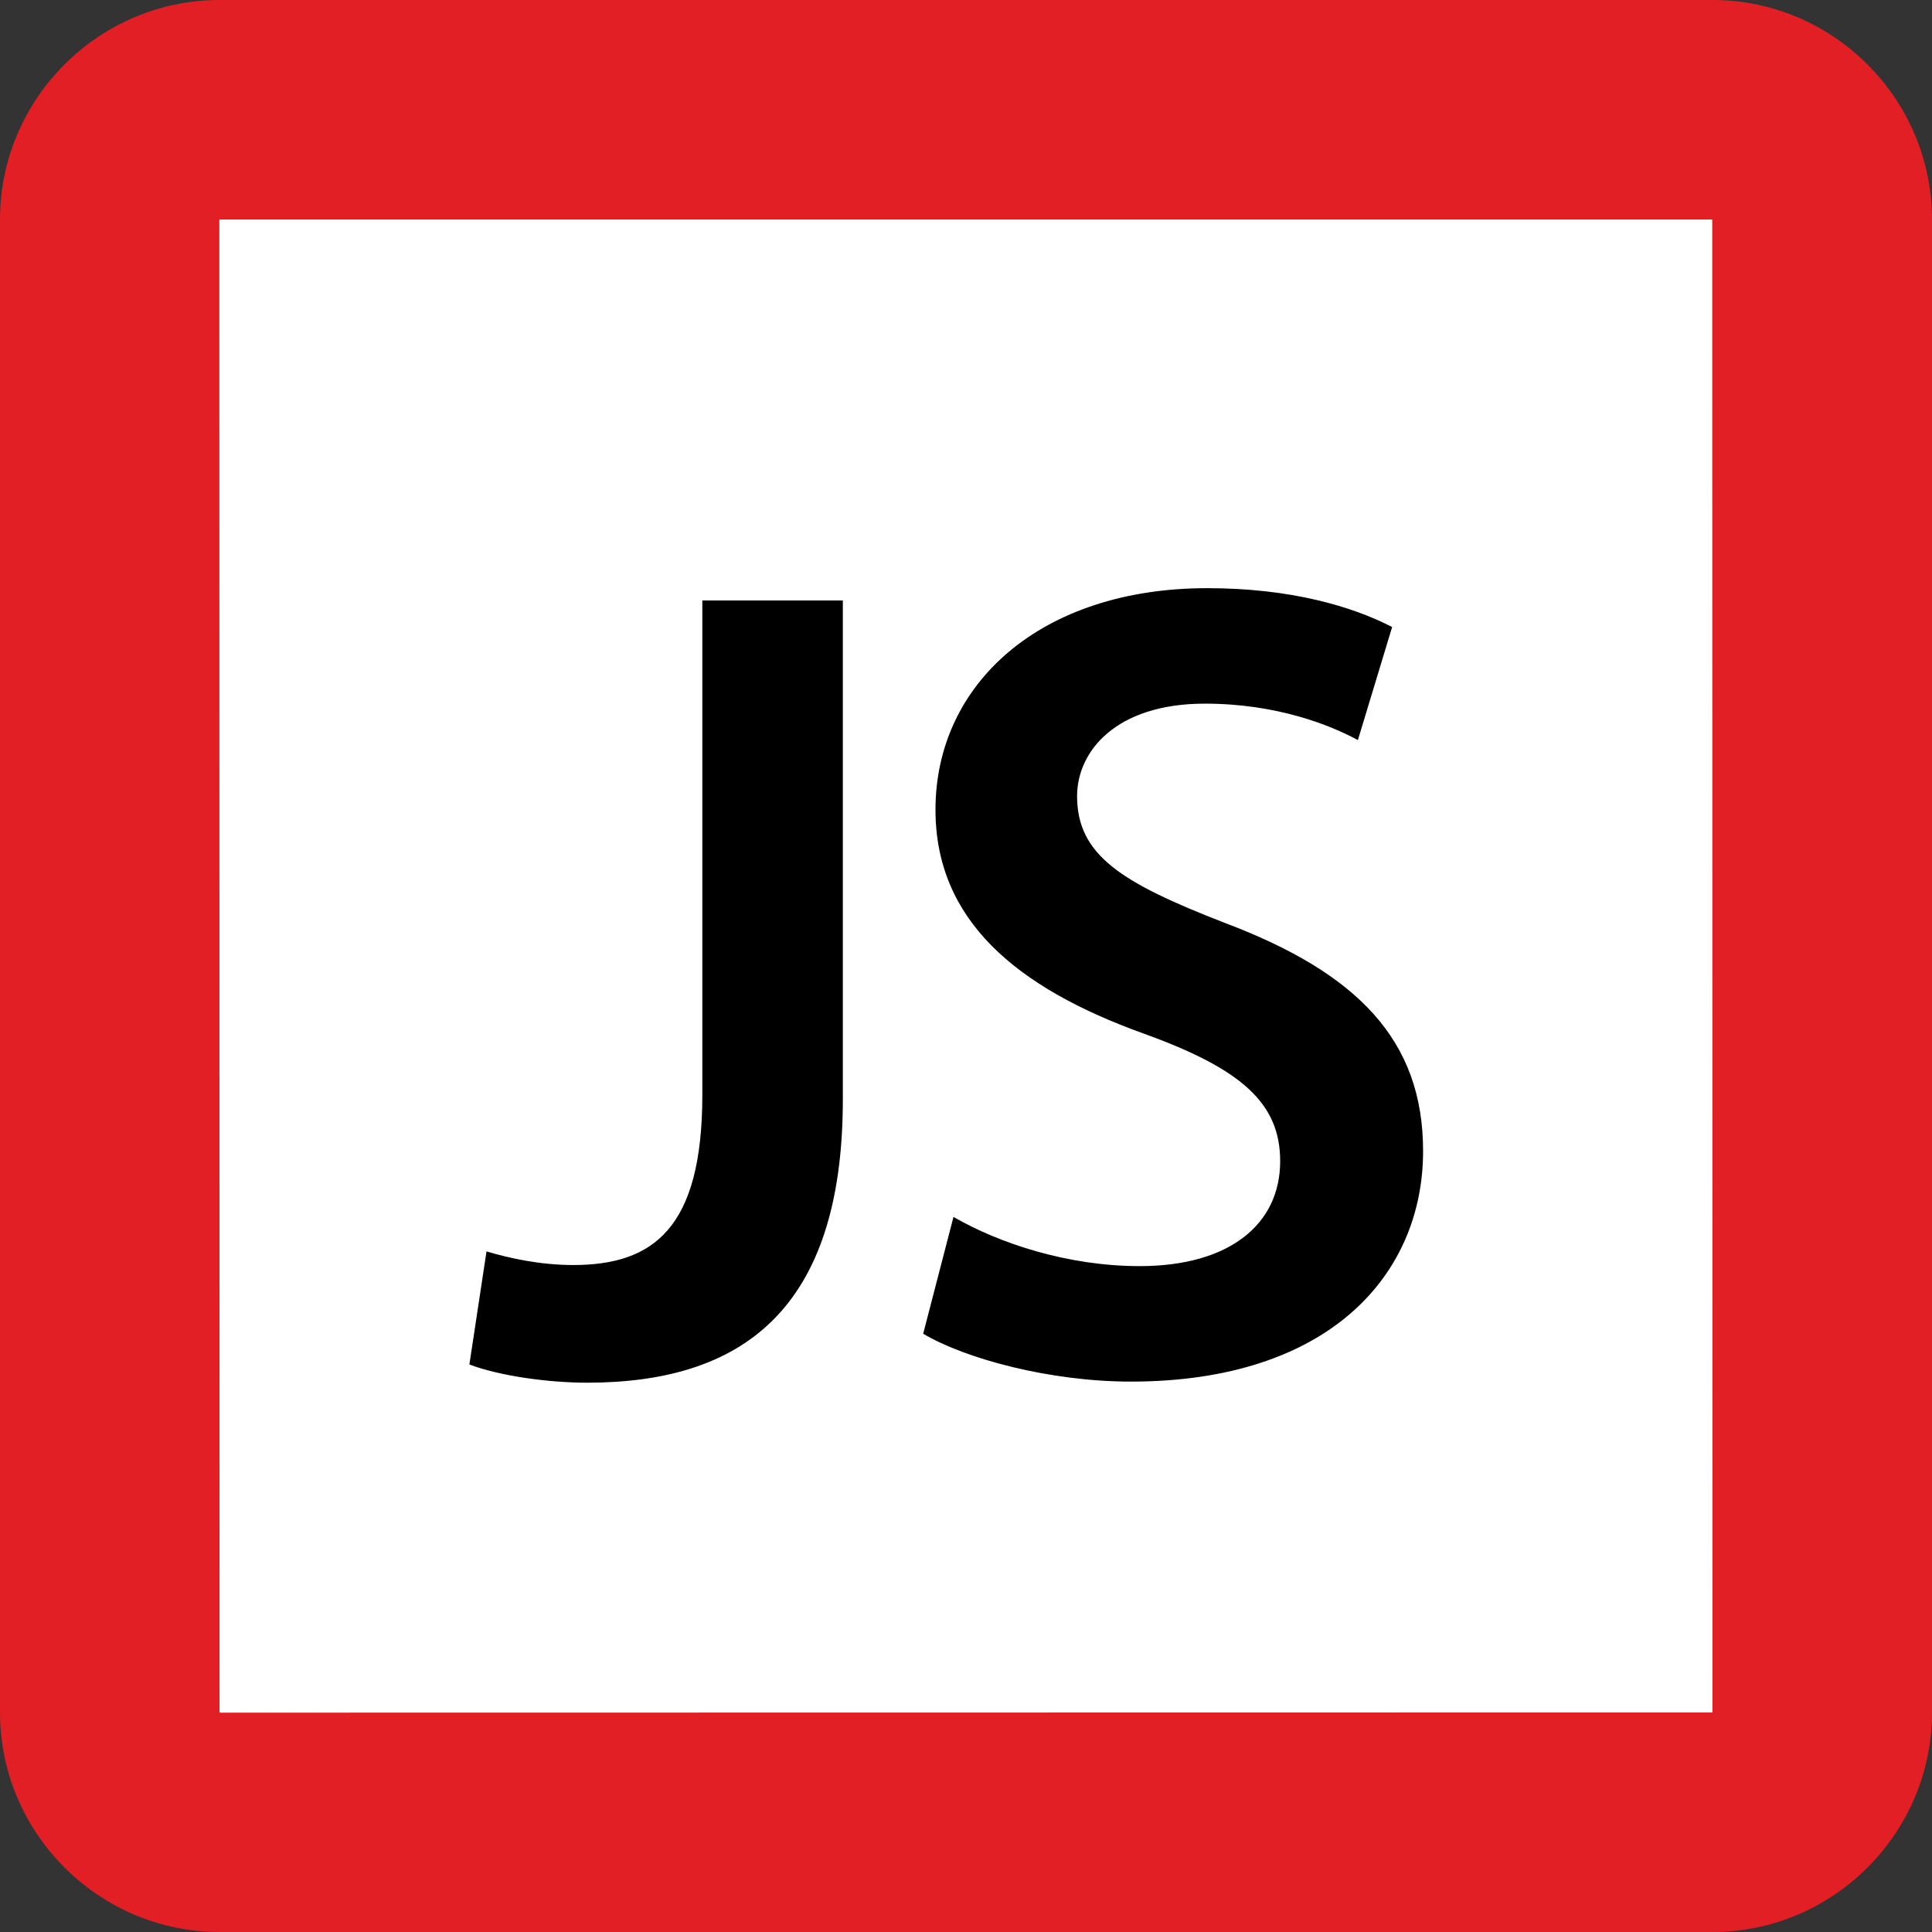 <svg xmlns="http://www.w3.org/2000/svg" width="88" height="88" viewBox="0 0 88 88"><rect x="0" y="0" width="88" height="88" fill="#333333" stroke="none"/><path fill="#FFF" d="M10 83c-2.76 0-5-2.24-5-5V10c0-2.76 2.24-5 5-5h68c2.76 0 5 2.24 5 5v68c0 2.76-2.24 5-5 5H10z"/><path fill="#E21F25" d="M77.98 10c.01 0 .01.01.01.01L78 77.98s-.01.02 0 .02l-67.97.01c-.01 0-.02-.02-.03-.02l-.01-67.96c.01-.01.02-.03.01-.03h67.98M78 0H10C4.5 0 0 4.5 0 10v68c0 5.5 4.5 10 10 10h68c5.5 0 10-4.5 10-10V10c0-5.5-4.5-10-10-10z"/><g><path d="M31.99 27.35h6.4v22.73c0 9.67-4.68 12.9-11.65 12.9-1.77 0-4-.31-5.36-.83l.78-5.15c1.04.31 2.44.62 3.95.62 3.64 0 5.88-1.66 5.88-7.75V27.35zM43.43 55.43c2.08 1.2 5.2 2.24 8.48 2.24 4.11 0 6.4-1.92 6.4-4.78 0-2.65-1.77-4.21-6.24-5.82-5.77-2.08-9.46-5.15-9.46-10.19 0-5.72 4.78-10.09 12.38-10.09 3.8 0 6.6.83 8.42 1.77l-1.56 5.15c-1.25-.68-3.69-1.66-6.97-1.66-4.06 0-5.82 2.18-5.82 4.21 0 2.7 2.03 3.95 6.71 5.77 6.08 2.29 9.05 5.36 9.05 10.4 0 5.62-4.26 10.5-13.31 10.5-3.69 0-7.54-1.04-9.46-2.18l1.38-5.32z"/></g></svg>